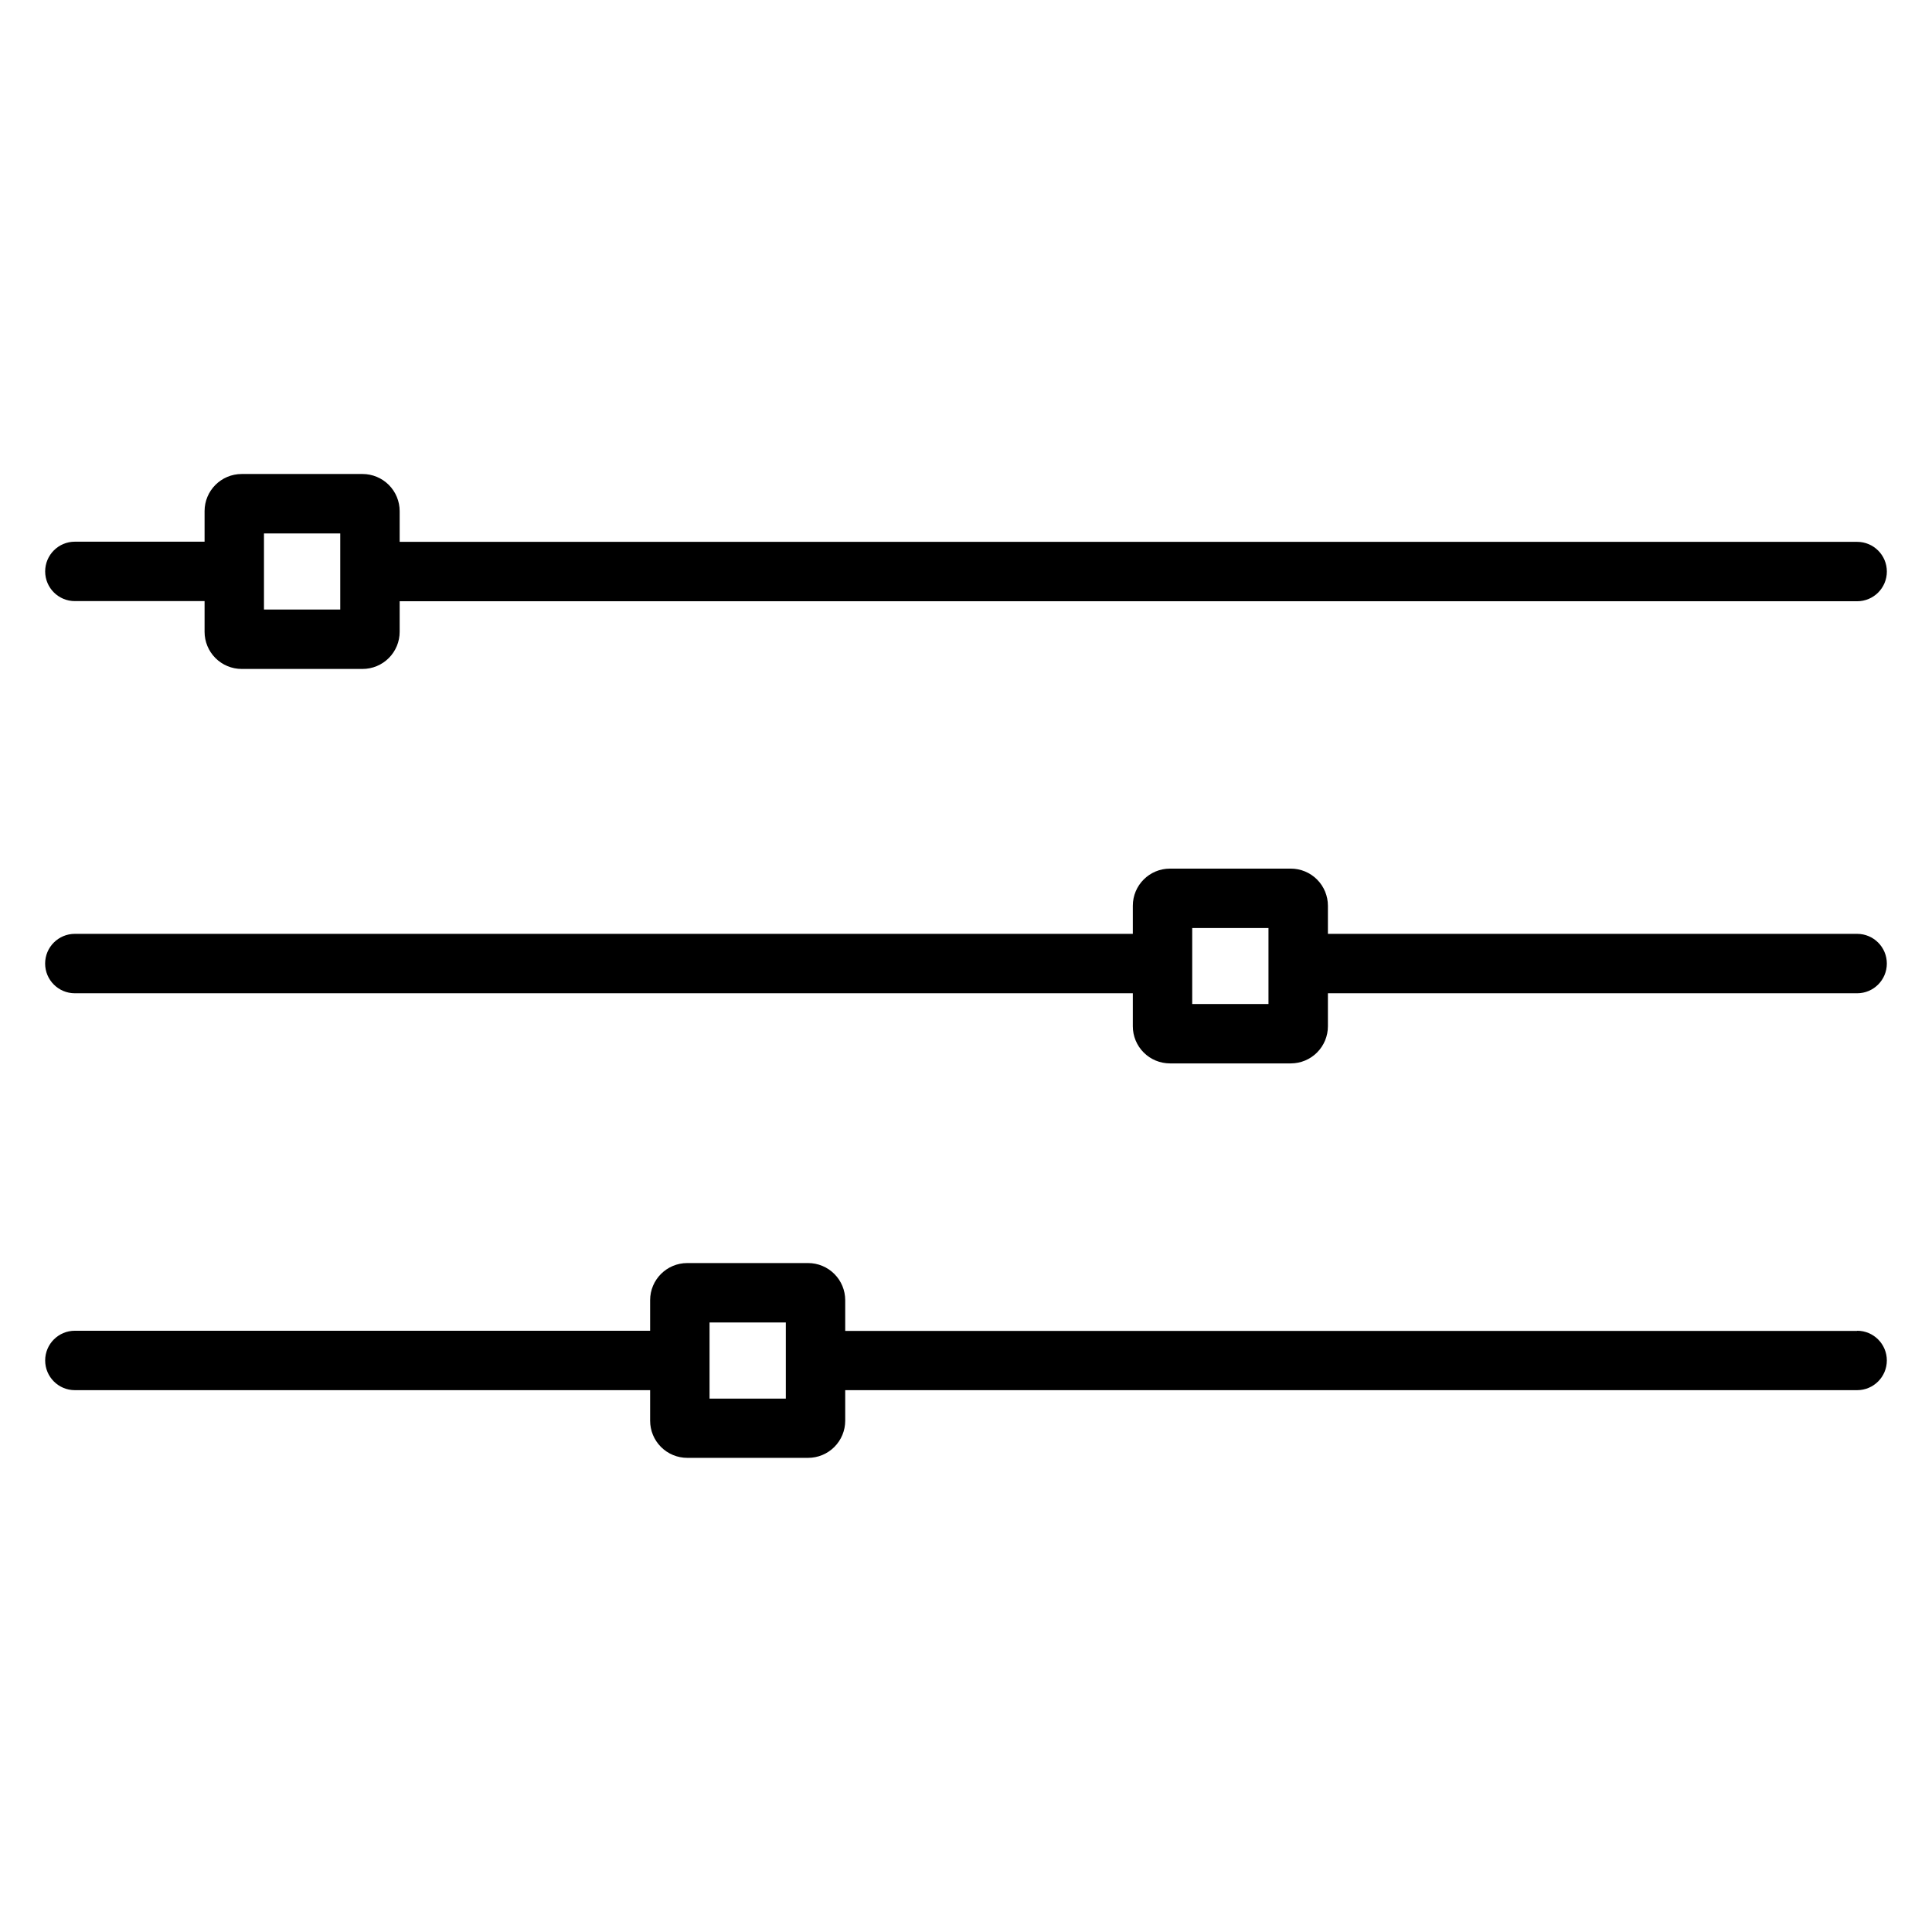 <?xml version="1.0" encoding="UTF-8"?>
<!-- Uploaded to: SVG Repo, www.svgrepo.com, Generator: SVG Repo Mixer Tools -->
<svg fill="#000000" width="800px" height="800px" version="1.1" viewBox="144 144 512 512" xmlns="http://www.w3.org/2000/svg">
 <g>
  <path d="m163.84 303.3h34.375v8.137c0 2.609 1.035 5.113 2.879 6.957 1.848 1.848 4.348 2.883 6.961 2.883h32.02c2.609 0 5.109-1.035 6.957-2.883 1.844-1.844 2.883-4.348 2.883-6.957v-8.098h386.25c4.348 0 7.871-3.523 7.871-7.871s-3.523-7.871-7.871-7.871h-386.25v-8.141c0-2.609-1.039-5.113-2.883-6.957-1.848-1.844-4.348-2.883-6.957-2.883h-32.02c-5.438 0-9.84 4.406-9.84 9.84v8.098h-34.375c-4.348 0-7.871 3.527-7.871 7.875 0 4.348 3.523 7.871 7.871 7.871zm50.117-17.938h20.211v20.172h-20.211z"/>
  <path d="m636.16 391.48h-140.25v-7.449c0-2.609-1.039-5.113-2.883-6.957s-4.348-2.883-6.957-2.883h-32.02c-5.434 0-9.84 4.406-9.84 9.84v7.449h-280.38c-4.348 0-7.871 3.523-7.871 7.871s3.523 7.875 7.871 7.875h280.38v8.746c0 2.609 1.035 5.113 2.883 6.957 1.844 1.848 4.348 2.883 6.957 2.883h32.02c2.609 0 5.113-1.035 6.957-2.883 1.844-1.844 2.883-4.348 2.883-6.957v-8.746h140.25c4.348 0 7.871-3.527 7.871-7.875s-3.523-7.871-7.871-7.871zm-156 18.59h-20.211v-20.133h20.211z"/>
  <path d="m636.16 496.7h-268.17v-8.137c0-2.609-1.035-5.113-2.883-6.957-1.844-1.848-4.348-2.883-6.957-2.883h-32.02c-5.434 0-9.84 4.406-9.84 9.84v8.098h-152.45c-4.348 0-7.871 3.523-7.871 7.871s3.523 7.875 7.871 7.875h152.45v8.098c0 2.609 1.035 5.113 2.883 6.957 1.844 1.848 4.348 2.883 6.957 2.883h32.02c2.609 0 5.113-1.035 6.957-2.883 1.848-1.844 2.883-4.348 2.883-6.957v-8.098h268.17c4.348 0 7.871-3.527 7.871-7.875s-3.523-7.871-7.871-7.871zm-283.91 17.941h-20.211v-20.176h20.211z"/>
 </g>
</svg>